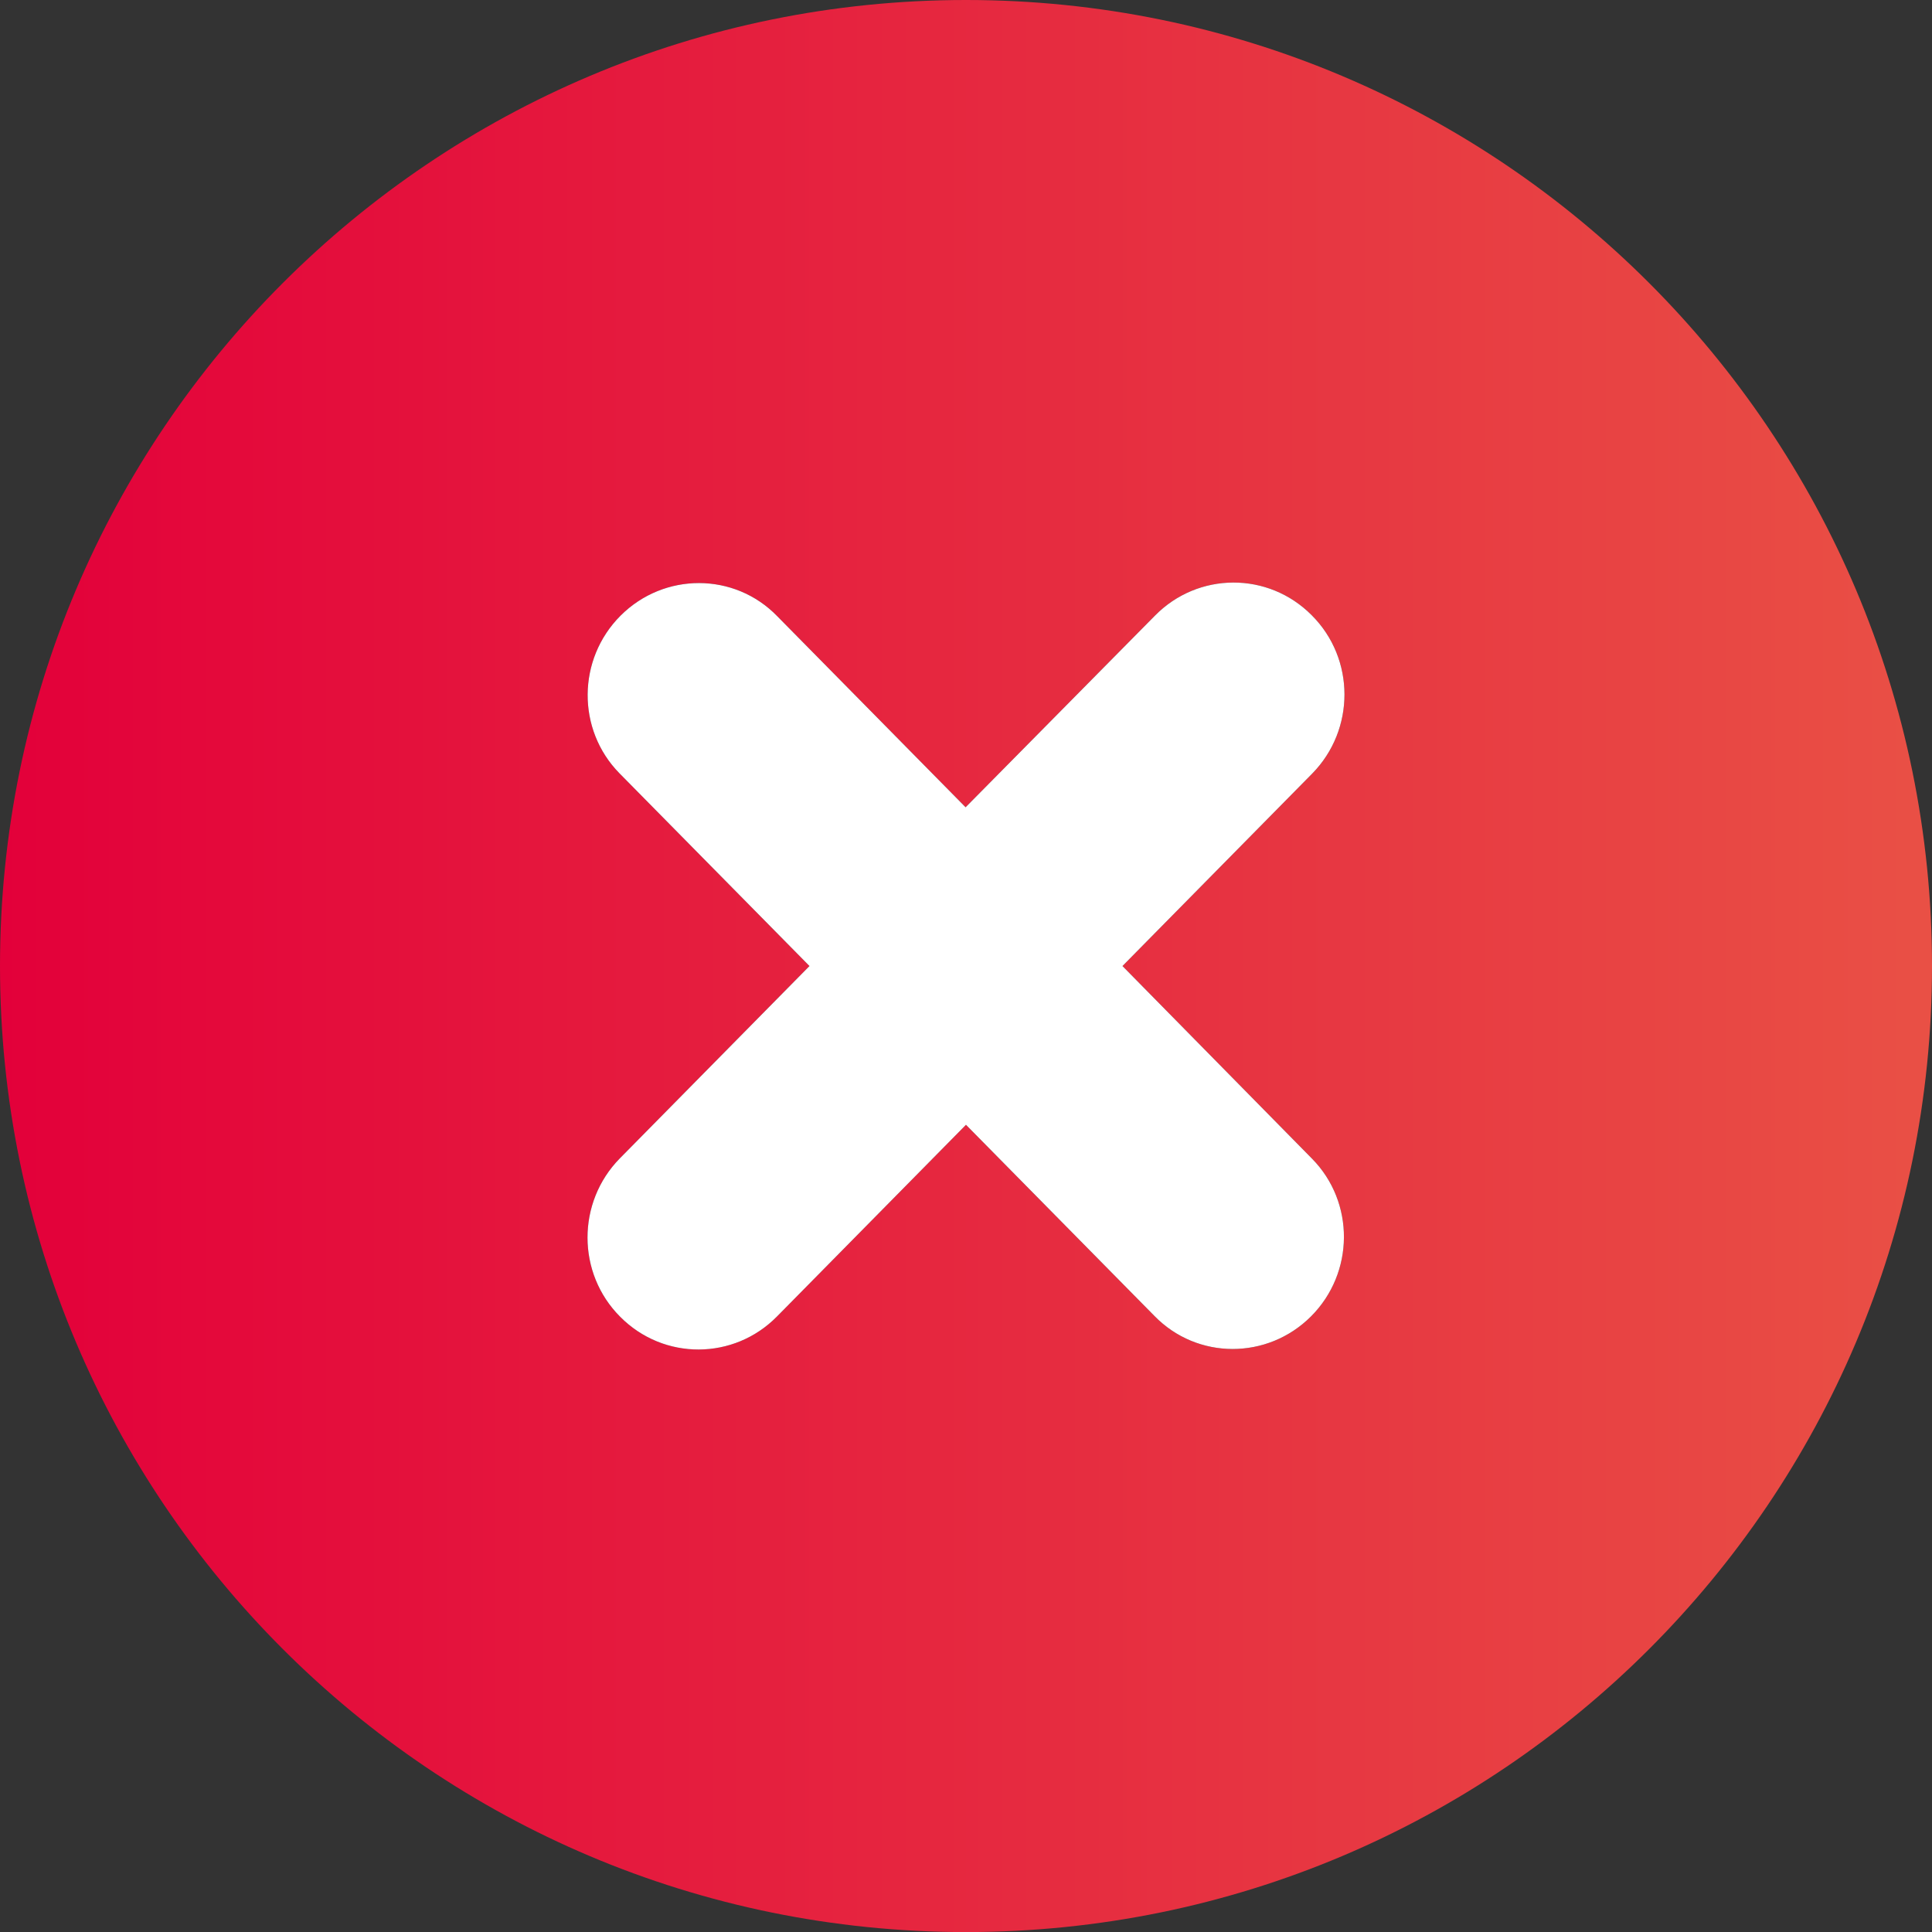 <?xml version="1.0" encoding="utf-8"?>
<!-- Generator: Adobe Illustrator 16.0.0, SVG Export Plug-In . SVG Version: 6.00 Build 0)  -->
<!DOCTYPE svg PUBLIC "-//W3C//DTD SVG 1.1//EN" "http://www.w3.org/Graphics/SVG/1.1/DTD/svg11.dtd">
<svg version="1.1" id="Ebene_1" xmlns="http://www.w3.org/2000/svg" xmlns:xlink="http://www.w3.org/1999/xlink" x="0px" y="0px"
	 width="357.529px" height="357.54px" viewBox="-135.53 -134.77 357.529 357.54"
	 enable-background="new -135.53 -134.77 357.529 357.54" xml:space="preserve">
<rect x="-135.53" y="-134.77" width="357.529" height="357.54" fill="#333333" stroke="none"/>
<g id="Ebene_1_1_">
	<g id="open">
	</g>
</g>
<linearGradient id="SVGID_1_" gradientUnits="userSpaceOnUse" x1="-135.53" y1="44" x2="222" y2="44">
	<stop  offset="0" style="stop-color:#E3003A"/>
	<stop  offset="1" style="stop-color:#E95045"/>
</linearGradient>
<path fill="url(#SVGID_1_)" d="M43.23-134.77c-98.74,0-178.76,80.03-178.76,178.771c0,98.739,80.02,178.77,178.76,178.77
	C141.97,222.77,222,142.74,222,44C222-54.74,141.97-134.77,43.23-134.77z M107.29,79.67c7.92,8.05,7.84,21.12-0.21,29.17
	c-8.05,8.05-21.04,8.05-28.96-0.07L43.23,73.38L8.27,108.84c-7.98,8.12-20.98,8.189-29.03,0.07c-8.05-8.051-8.05-21.19-0.07-29.312
	L14.27,44L-20.9,8.33c-7.91-8.051-7.84-21.12,0.21-29.17c8.05-8.051,21.05-8.051,28.96,0.069L43.16,14.62L78.2-20.84
	c7.979-8.12,20.97-8.19,29.02-0.07c8.061,8.05,8.061,21.189,0.07,29.31L72.19,44L107.29,79.67z"/>
<path fill="#FFFFFF" d="M107.29,79.67c7.92,8.05,7.84,21.12-0.21,29.17c-8.05,8.05-21.04,8.05-28.96-0.07L43.23,73.38L8.27,108.84
	c-7.98,8.12-20.98,8.189-29.03,0.07c-8.05-8.051-8.05-21.19-0.07-29.312L14.27,44L-20.9,8.33c-7.91-8.051-7.84-21.12,0.21-29.17
	c8.05-8.051,21.05-8.051,28.96,0.069L43.16,14.62L78.2-20.84c7.979-8.12,20.97-8.19,29.02-0.07c8.061,8.05,8.061,21.189,0.07,29.31
	L72.19,44L107.29,79.67z"/>
</svg>
